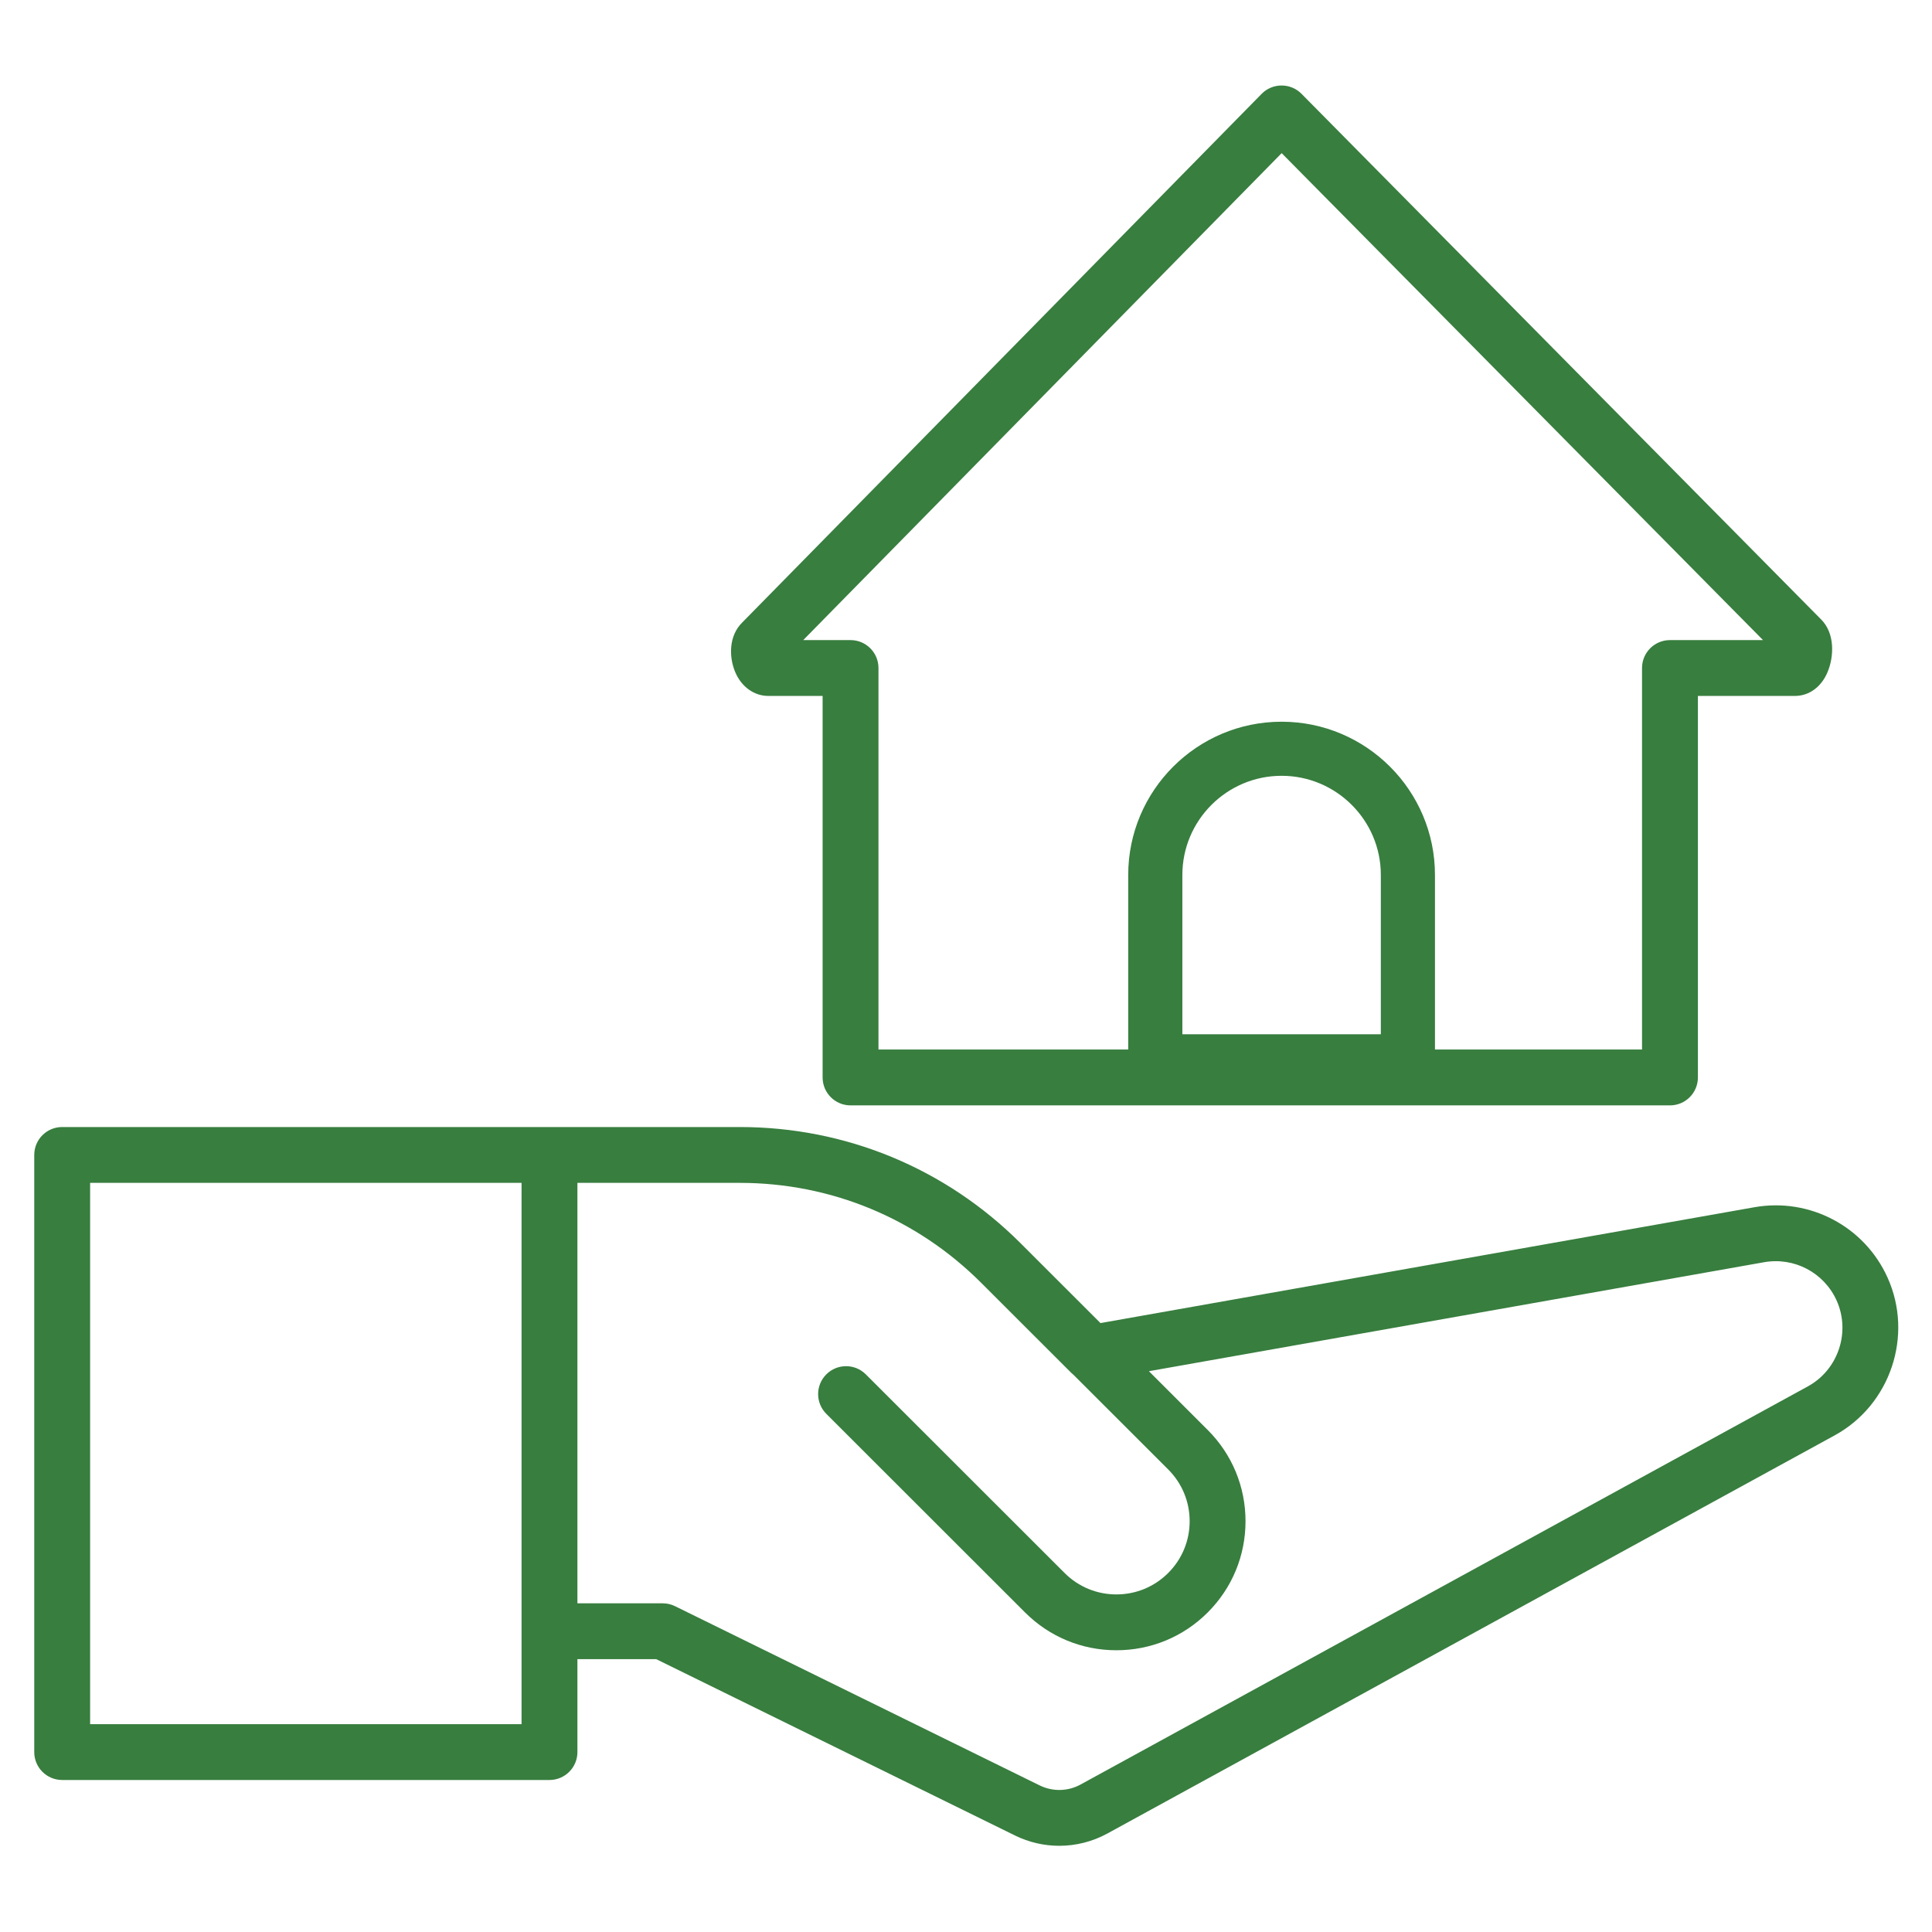 <svg xmlns="http://www.w3.org/2000/svg" xmlns:xlink="http://www.w3.org/1999/xlink" width="1080" zoomAndPan="magnify" viewBox="0 0 810 810" height="1080" preserveAspectRatio="xMidYMid meet" version="1.0"><defs><clipPath id="4d4925d3be"><path d="M 14.359 472 L 795.855 472 L 795.855 773.844 L 14.359 773.844 Z M 14.359 472 " clip-rule="nonzero"/></clipPath><clipPath id="670b8f572f"><path d="M 306 35.844 L 769 35.844 L 769 464 L 306 464 Z M 306 35.844 " clip-rule="nonzero"/></clipPath></defs><rect x="-81" width="972" fill="#ffffff" y="-81" height="972" fill-opacity="1"/><rect x="-81" width="972" fill="#ffffff" y="-81" height="972" fill-opacity="1"/><rect x="-81" width="972" fill="#ffffff" y="-81" height="972" fill-opacity="1"/><g clip-path="url(#4d4925d3be)"><path fill="#387e3f" d="M 757.934 581.258 L 453.023 748.176 C 447.73 751.074 441.344 751.215 435.922 748.555 L 283.012 673.398 C 281.406 672.613 279.633 672.195 277.84 672.195 L 242.086 672.195 L 242.086 495.922 L 310.148 495.922 C 348.375 495.922 384.312 510.797 411.34 537.805 L 449.133 575.57 C 449.438 575.879 449.762 576.156 450.094 576.422 L 489.77 616.07 C 495.57 621.867 498.766 629.578 498.766 637.773 C 498.766 645.973 495.57 653.68 489.77 659.48 C 483.965 665.277 476.254 668.469 468.047 668.469 C 459.844 668.469 452.133 665.277 446.332 659.48 L 362.996 576.207 C 358.426 571.629 351.008 571.637 346.434 576.207 C 341.859 580.777 341.859 588.188 346.434 592.758 L 429.766 676.035 C 439.992 686.254 453.59 691.879 468.047 691.879 C 482.512 691.879 496.109 686.254 506.336 676.035 C 516.562 665.816 522.191 652.227 522.191 637.773 C 522.191 623.324 516.562 609.738 506.336 599.52 L 481.684 574.883 L 739.605 529.191 C 752.23 526.957 764.723 533.547 770 545.219 C 775.977 558.453 770.684 574.285 757.934 581.258 Z M 218.66 722.867 L 37.785 722.867 L 37.785 495.922 L 218.66 495.922 Z M 735.516 506.141 L 461.383 554.707 L 427.906 521.254 C 396.449 489.82 354.629 472.512 310.148 472.512 L 26.07 472.512 C 19.602 472.512 14.359 477.75 14.359 484.211 L 14.359 734.57 C 14.359 741.031 19.602 746.27 26.07 746.27 L 230.371 746.27 C 236.84 746.27 242.086 741.031 242.086 734.57 L 242.086 695.605 L 275.117 695.605 L 425.586 769.559 C 431.426 772.426 437.77 773.859 444.109 773.859 C 451.062 773.859 458.012 772.133 464.273 768.707 L 769.191 601.789 C 792.602 588.977 802.332 559.891 791.344 535.586 C 781.656 514.145 758.703 502.035 735.516 506.141 " fill-opacity="1" fill-rule="nonzero"/></g><g clip-path="url(#670b8f572f)"><path fill="#387e3f" d="M 336.758 268.363 L 537.344 64.207 L 739.156 268.363 L 700.148 268.363 C 693.676 268.363 688.43 273.605 688.43 280.066 L 688.43 440.023 L 601.617 440.023 L 601.617 366.832 C 601.617 331.402 572.77 302.582 537.316 302.582 C 501.859 302.582 473.012 331.402 473.012 366.832 L 473.012 440.023 L 368.305 440.023 L 368.305 280.066 C 368.305 273.605 363.066 268.363 356.594 268.363 Z M 495.711 433.609 L 495.711 366.832 C 495.711 343.91 514.371 325.258 537.316 325.258 C 560.258 325.258 578.922 343.91 578.922 366.832 L 578.922 433.609 Z M 356.594 463.434 L 700.148 463.434 C 706.613 463.434 711.855 458.191 711.855 451.723 L 711.855 291.773 L 752.496 291.773 C 758.492 291.773 763.637 288.004 766.25 281.691 C 768.969 275.148 769.277 265.516 763.582 259.773 L 545.648 39.312 C 543.449 37.086 540.445 35.848 537.316 35.848 C 537.309 35.848 537.301 35.848 537.297 35.848 C 534.156 35.848 531.152 37.105 528.957 39.34 L 311.09 261.082 C 305.508 266.656 305.613 275.438 308.195 281.664 C 310.777 287.902 316.121 291.773 322.133 291.773 L 344.883 291.773 L 344.883 451.723 C 344.883 458.191 350.121 463.434 356.594 463.434 " fill-opacity="1" fill-rule="nonzero"/></g></svg>